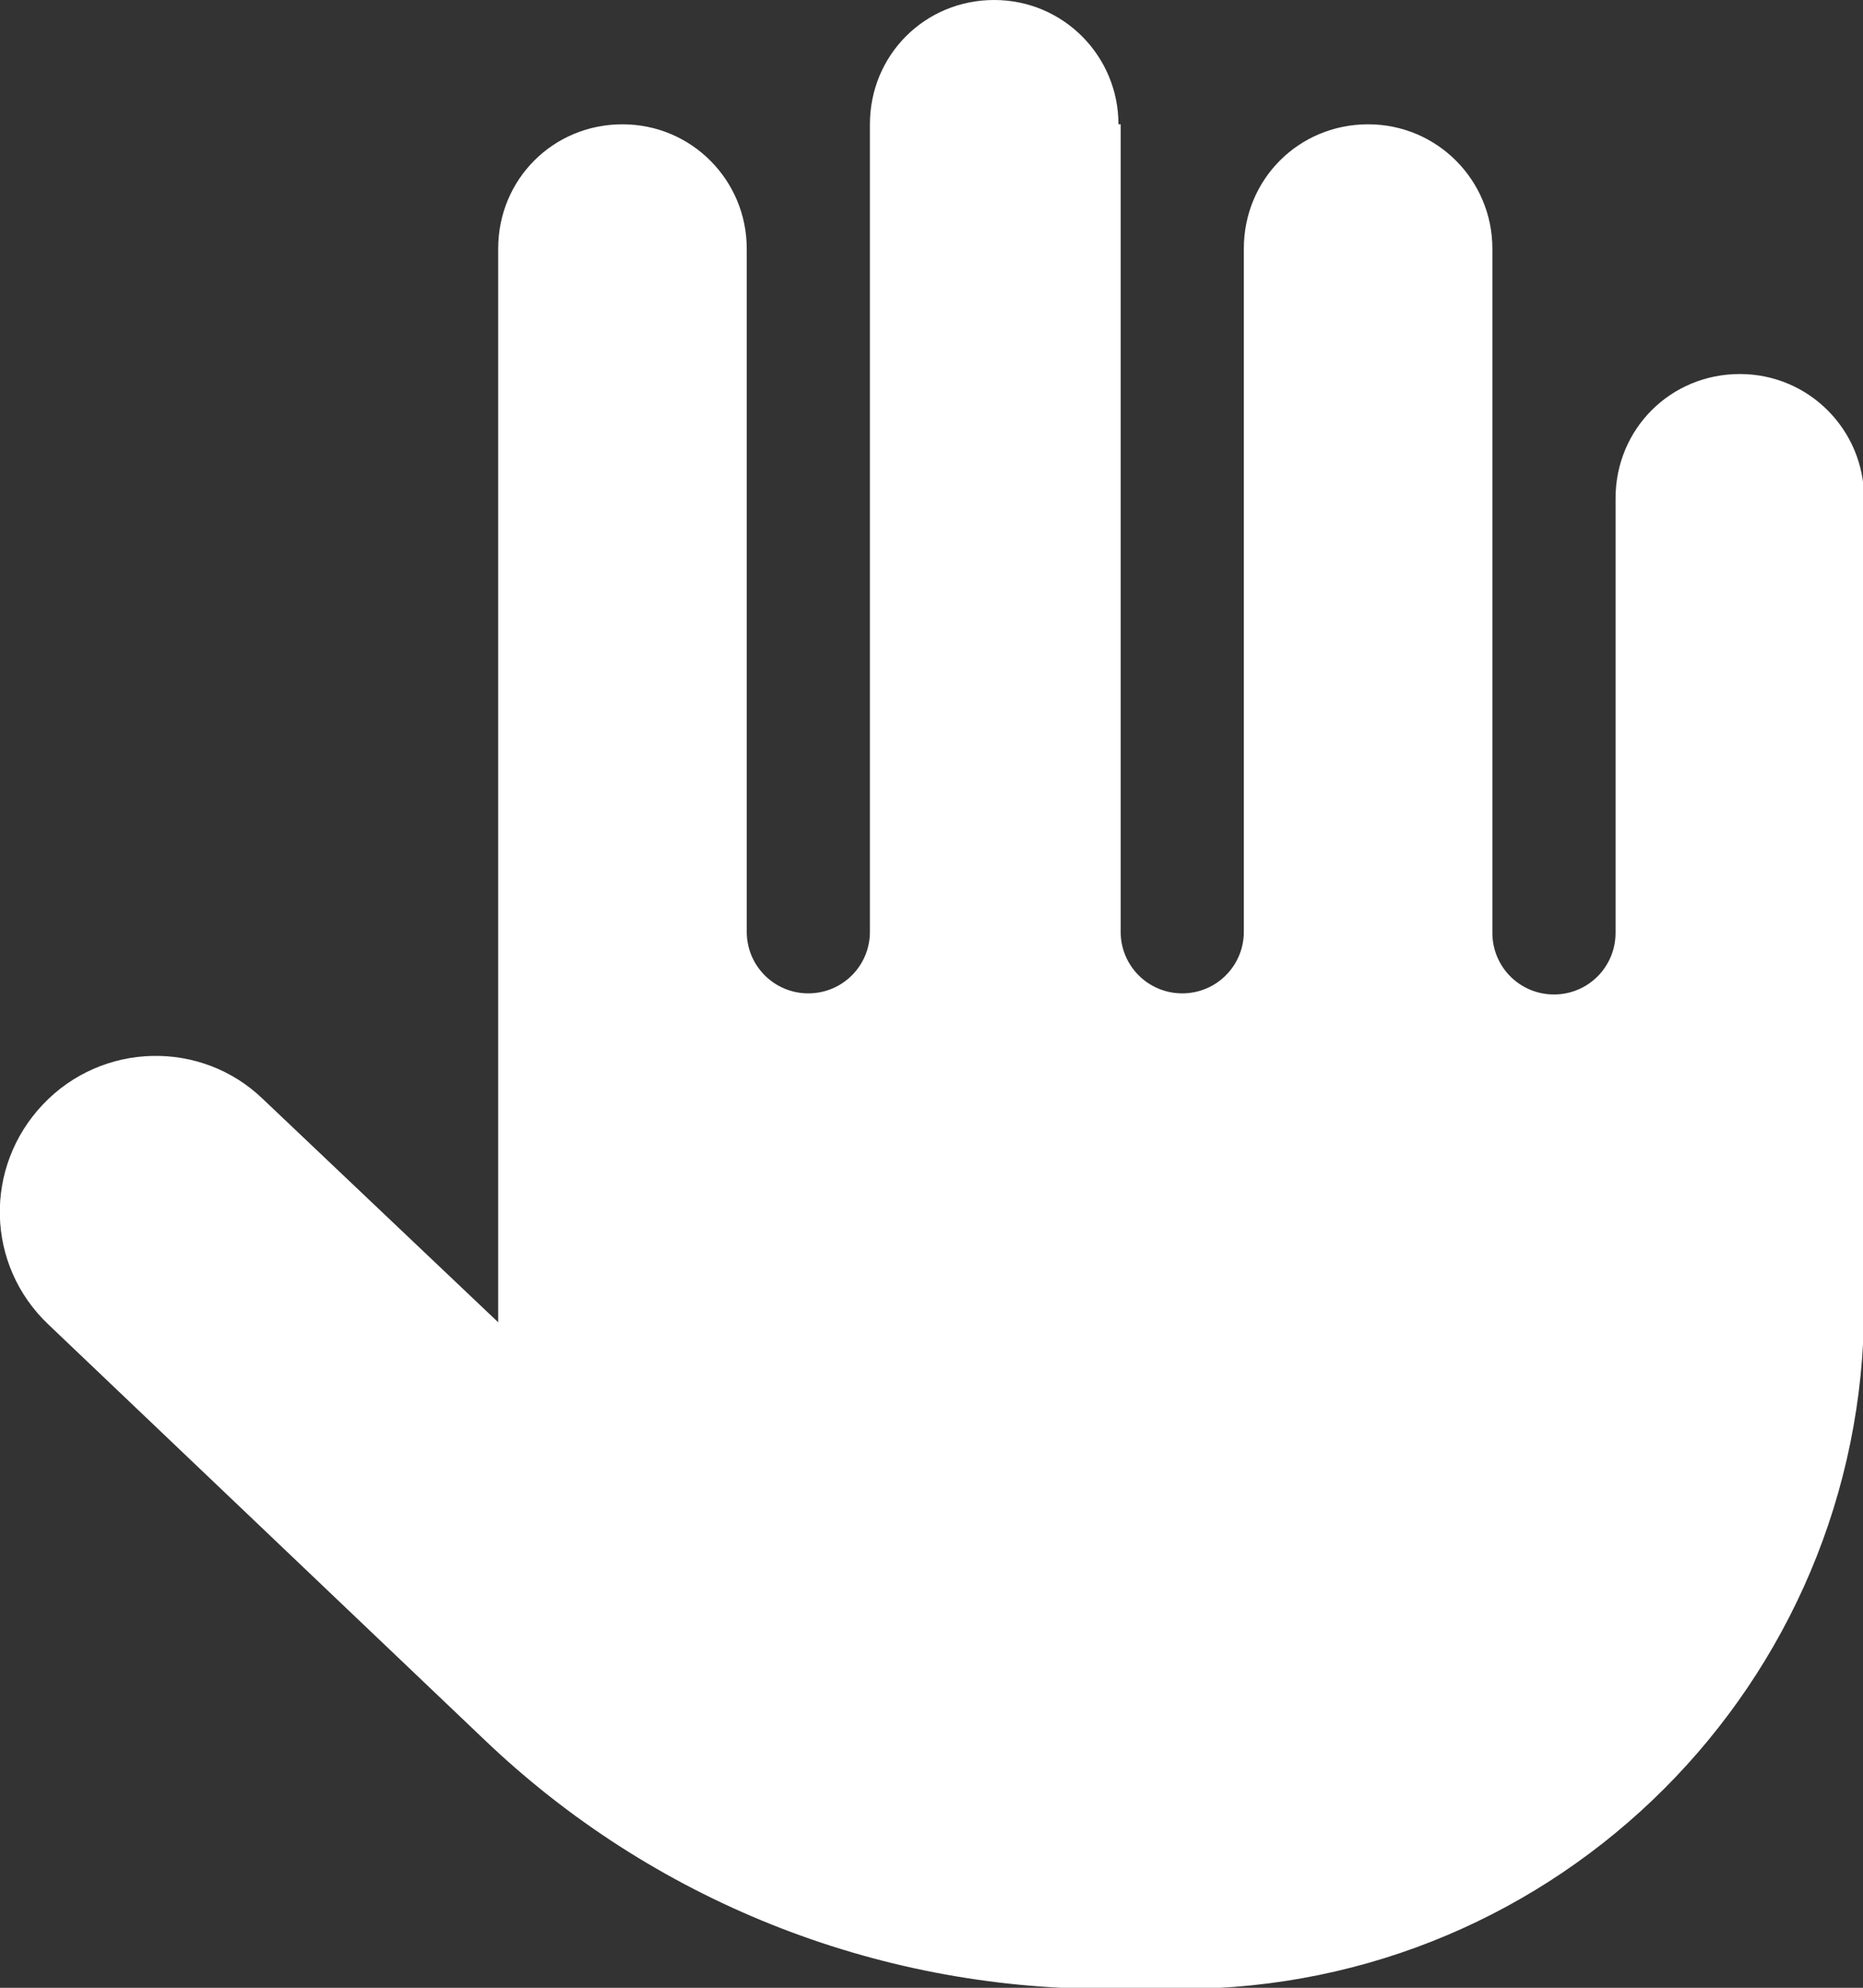 <?xml version="1.0" encoding="UTF-8"?><svg id="Layer_2" xmlns="http://www.w3.org/2000/svg" viewBox="0 0 16.94 18.07"><rect x="0" y="0" width="16.94" height="18.07" fill="#333333" stroke="none"/><defs><style>.cls-1{fill:#fff;}</style></defs><g id="Layer_1-2"><path class="cls-1" d="M10.17,1.13c0-.62-.5-1.13-1.13-1.13s-1.13.5-1.13,1.13v7.34c0,.31-.25.56-.56.56s-.56-.25-.56-.56V2.26c0-.62-.5-1.13-1.13-1.13s-1.13.5-1.13,1.13v9.6c0,.05,0,.11,0,.16l-2.14-2.03c-.56-.54-1.46-.52-2,.05s-.52,1.46.05,2l3.97,3.78c1.52,1.45,3.54,2.26,5.65,2.26h.68c3.43,0,6.21-2.78,6.21-6.21v-7.34c0-.62-.5-1.13-1.13-1.13s-1.13.5-1.13,1.13v3.95c0,.31-.25.56-.56.56s-.56-.25-.56-.56V2.26c0-.62-.5-1.13-1.13-1.13s-1.13.5-1.13,1.13v6.21c0,.31-.25.56-.56.56s-.56-.25-.56-.56V1.13Z"/></g></svg>